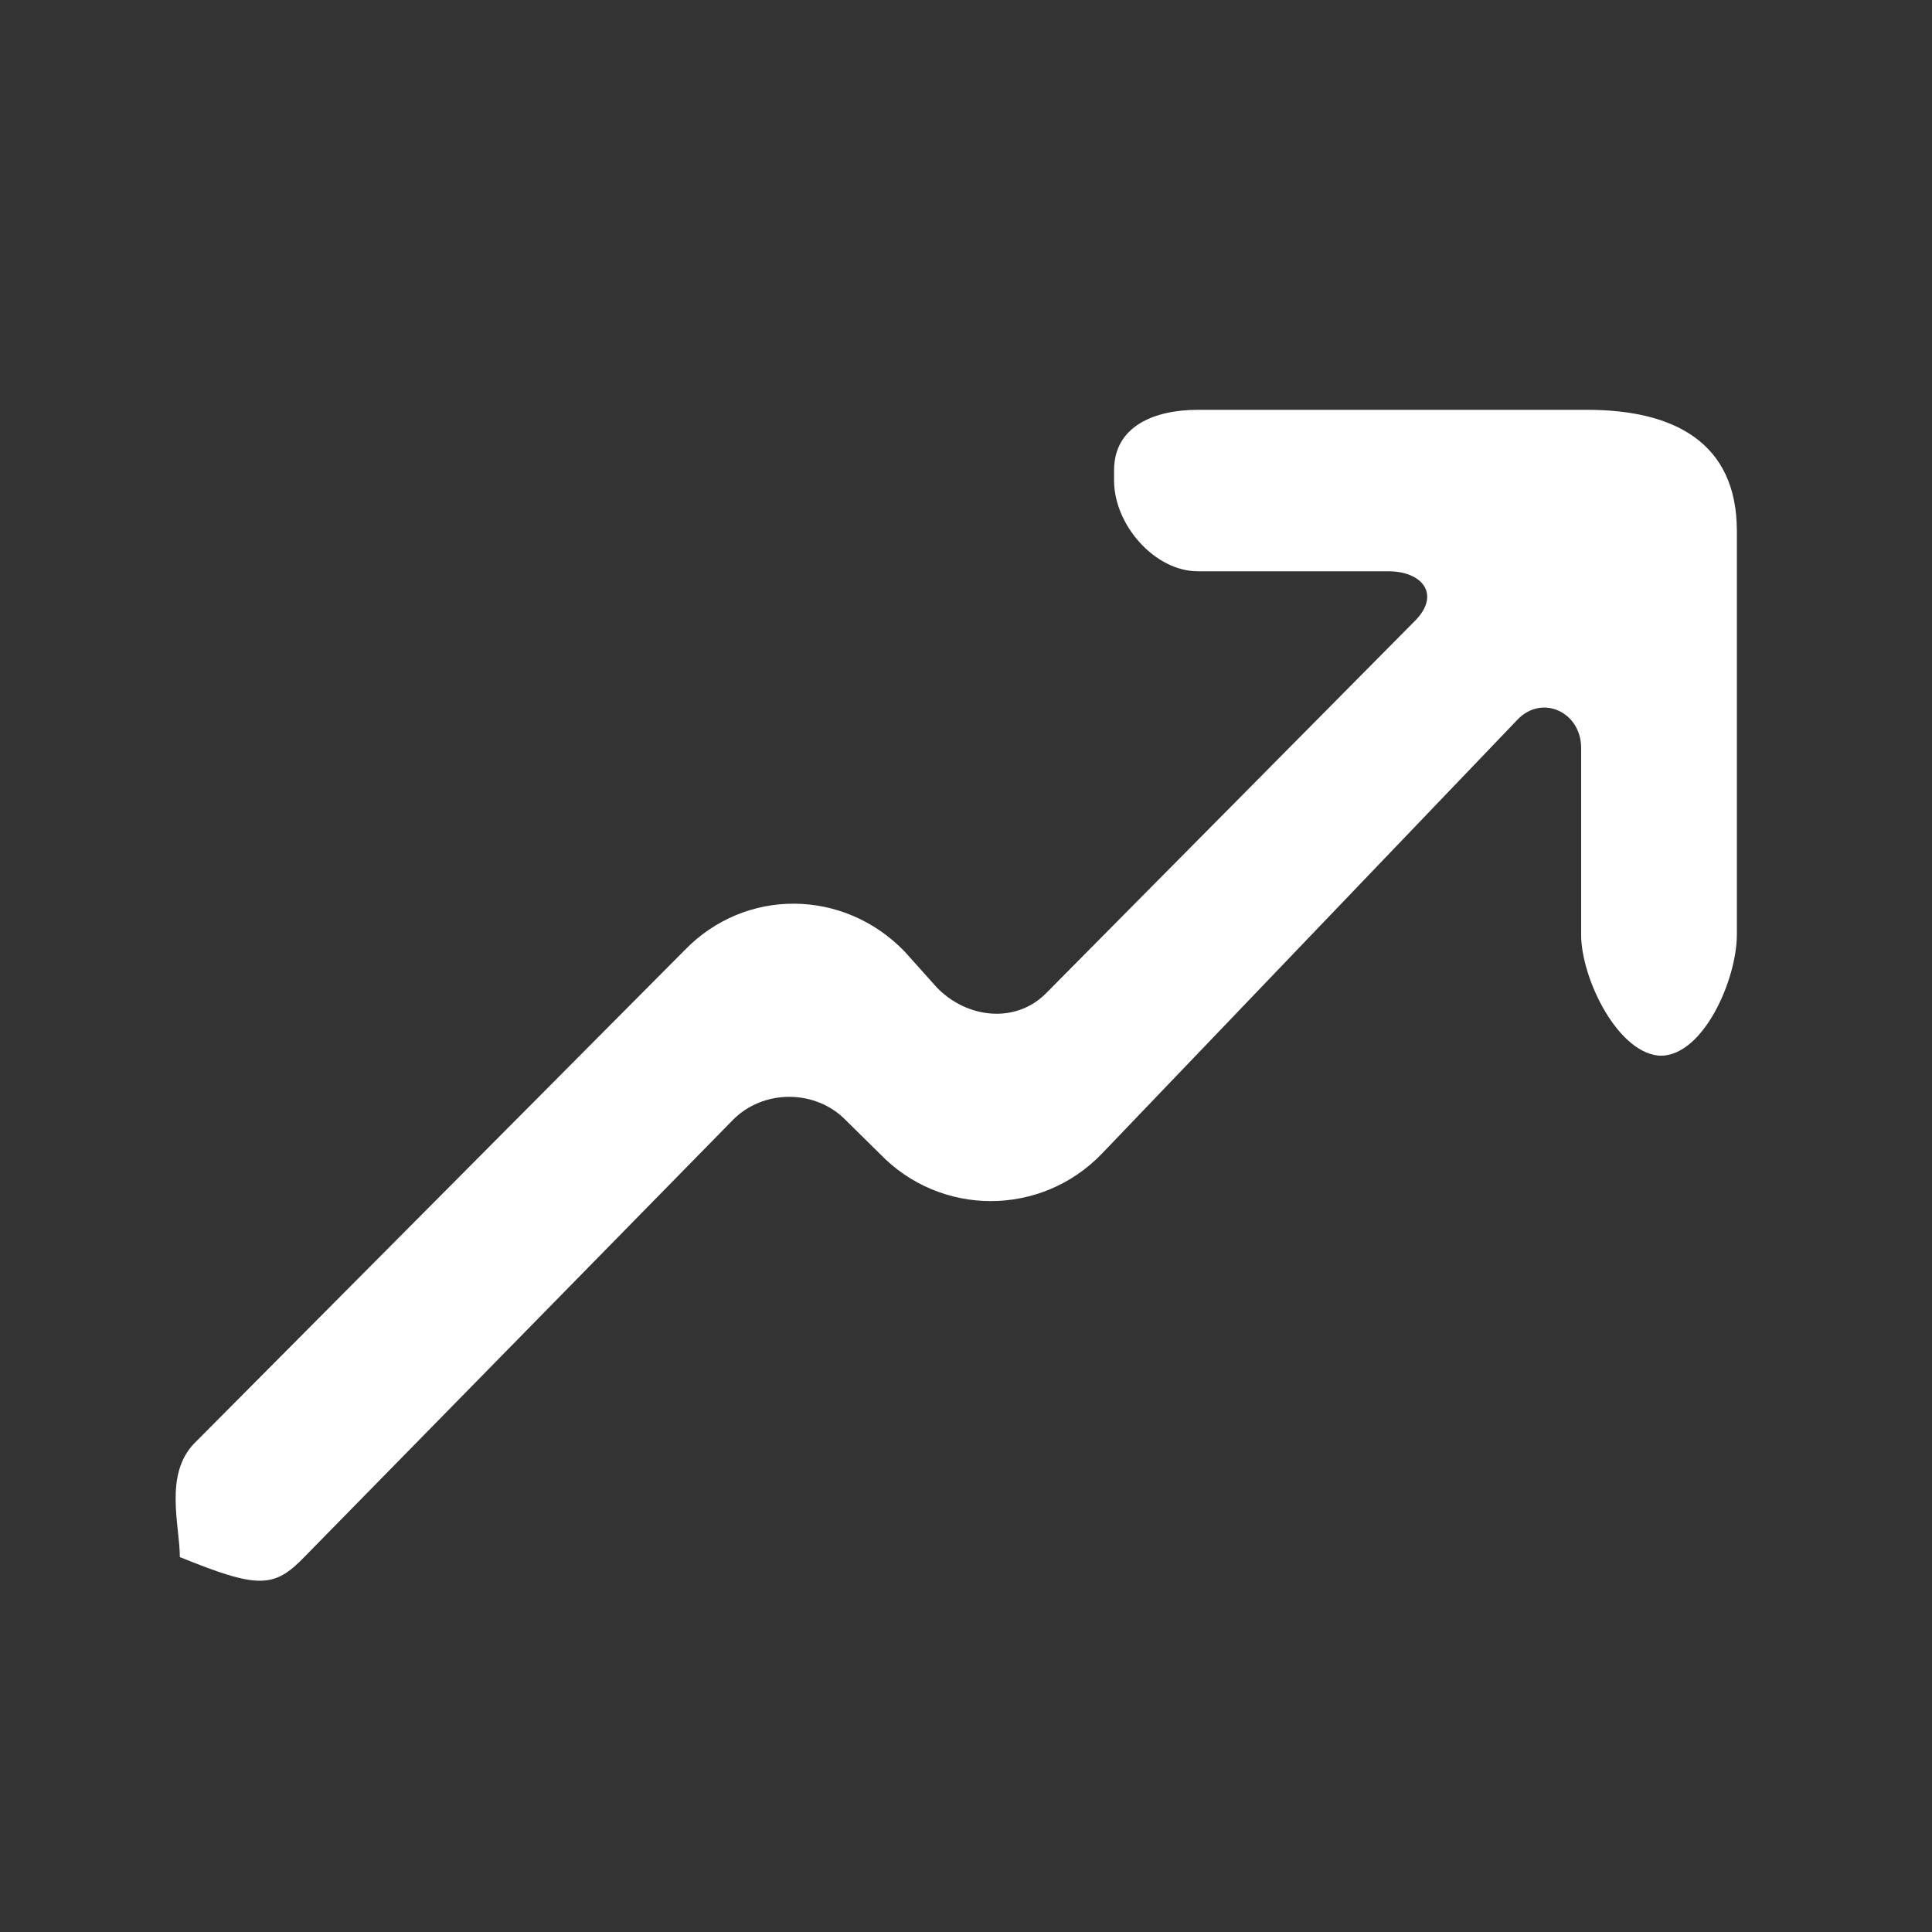 <?xml version="1.0" encoding="UTF-8"?>
<svg width="33px" height="33px" viewBox="0 0 33 33" version="1.1" xmlns="http://www.w3.org/2000/svg" xmlns:xlink="http://www.w3.org/1999/xlink">
    <rect x="0" y="0" width="33" height="33" fill="#333333" stroke="none"/>
    <title>RisingArrow_33x33_WhiteSolid</title>
    <g id="RisingArrow_33x33_WhiteSolid" stroke="none" stroke-width="1" fill="none" fill-rule="evenodd">
        <path d="M18.82,19.707 L25.923,12.289 C26.342,11.855 27.007,12.162 27.007,12.776 L27.007,15.964 C27.007,16.726 27.653,18.033 28.387,18.033 L28.362,18.033 C29.098,18.033 29.667,16.726 29.667,15.964 L29.667,9.069 C29.667,7.545 28.576,7 27.108,7 L20.46,7 C19.726,7 19.029,7.273 19.029,8.034 L19.029,8.207 C19.029,8.968 19.726,9.758 20.46,9.758 L23.711,9.758 C24.304,9.758 24.6,10.157 24.182,10.591 L17.881,16.952 C17.363,17.491 16.521,17.404 16.001,16.866 L15.453,16.254 C14.415,15.177 12.731,15.156 11.691,16.233 L3.318,24.654 C2.798,25.192 3.072,26.06 3.072,26.599 L3.072,26.596 C4.402,27.136 4.678,27.134 5.198,26.595 L12.509,19.139 C13.029,18.6 13.932,18.6 14.452,19.139 L15.026,19.705 C16.064,20.785 17.78,20.786 18.82,19.707" id="arrow_right_up-[#297]-copy-5" fill="#FFFFFF"></path>
    </g>
</svg>